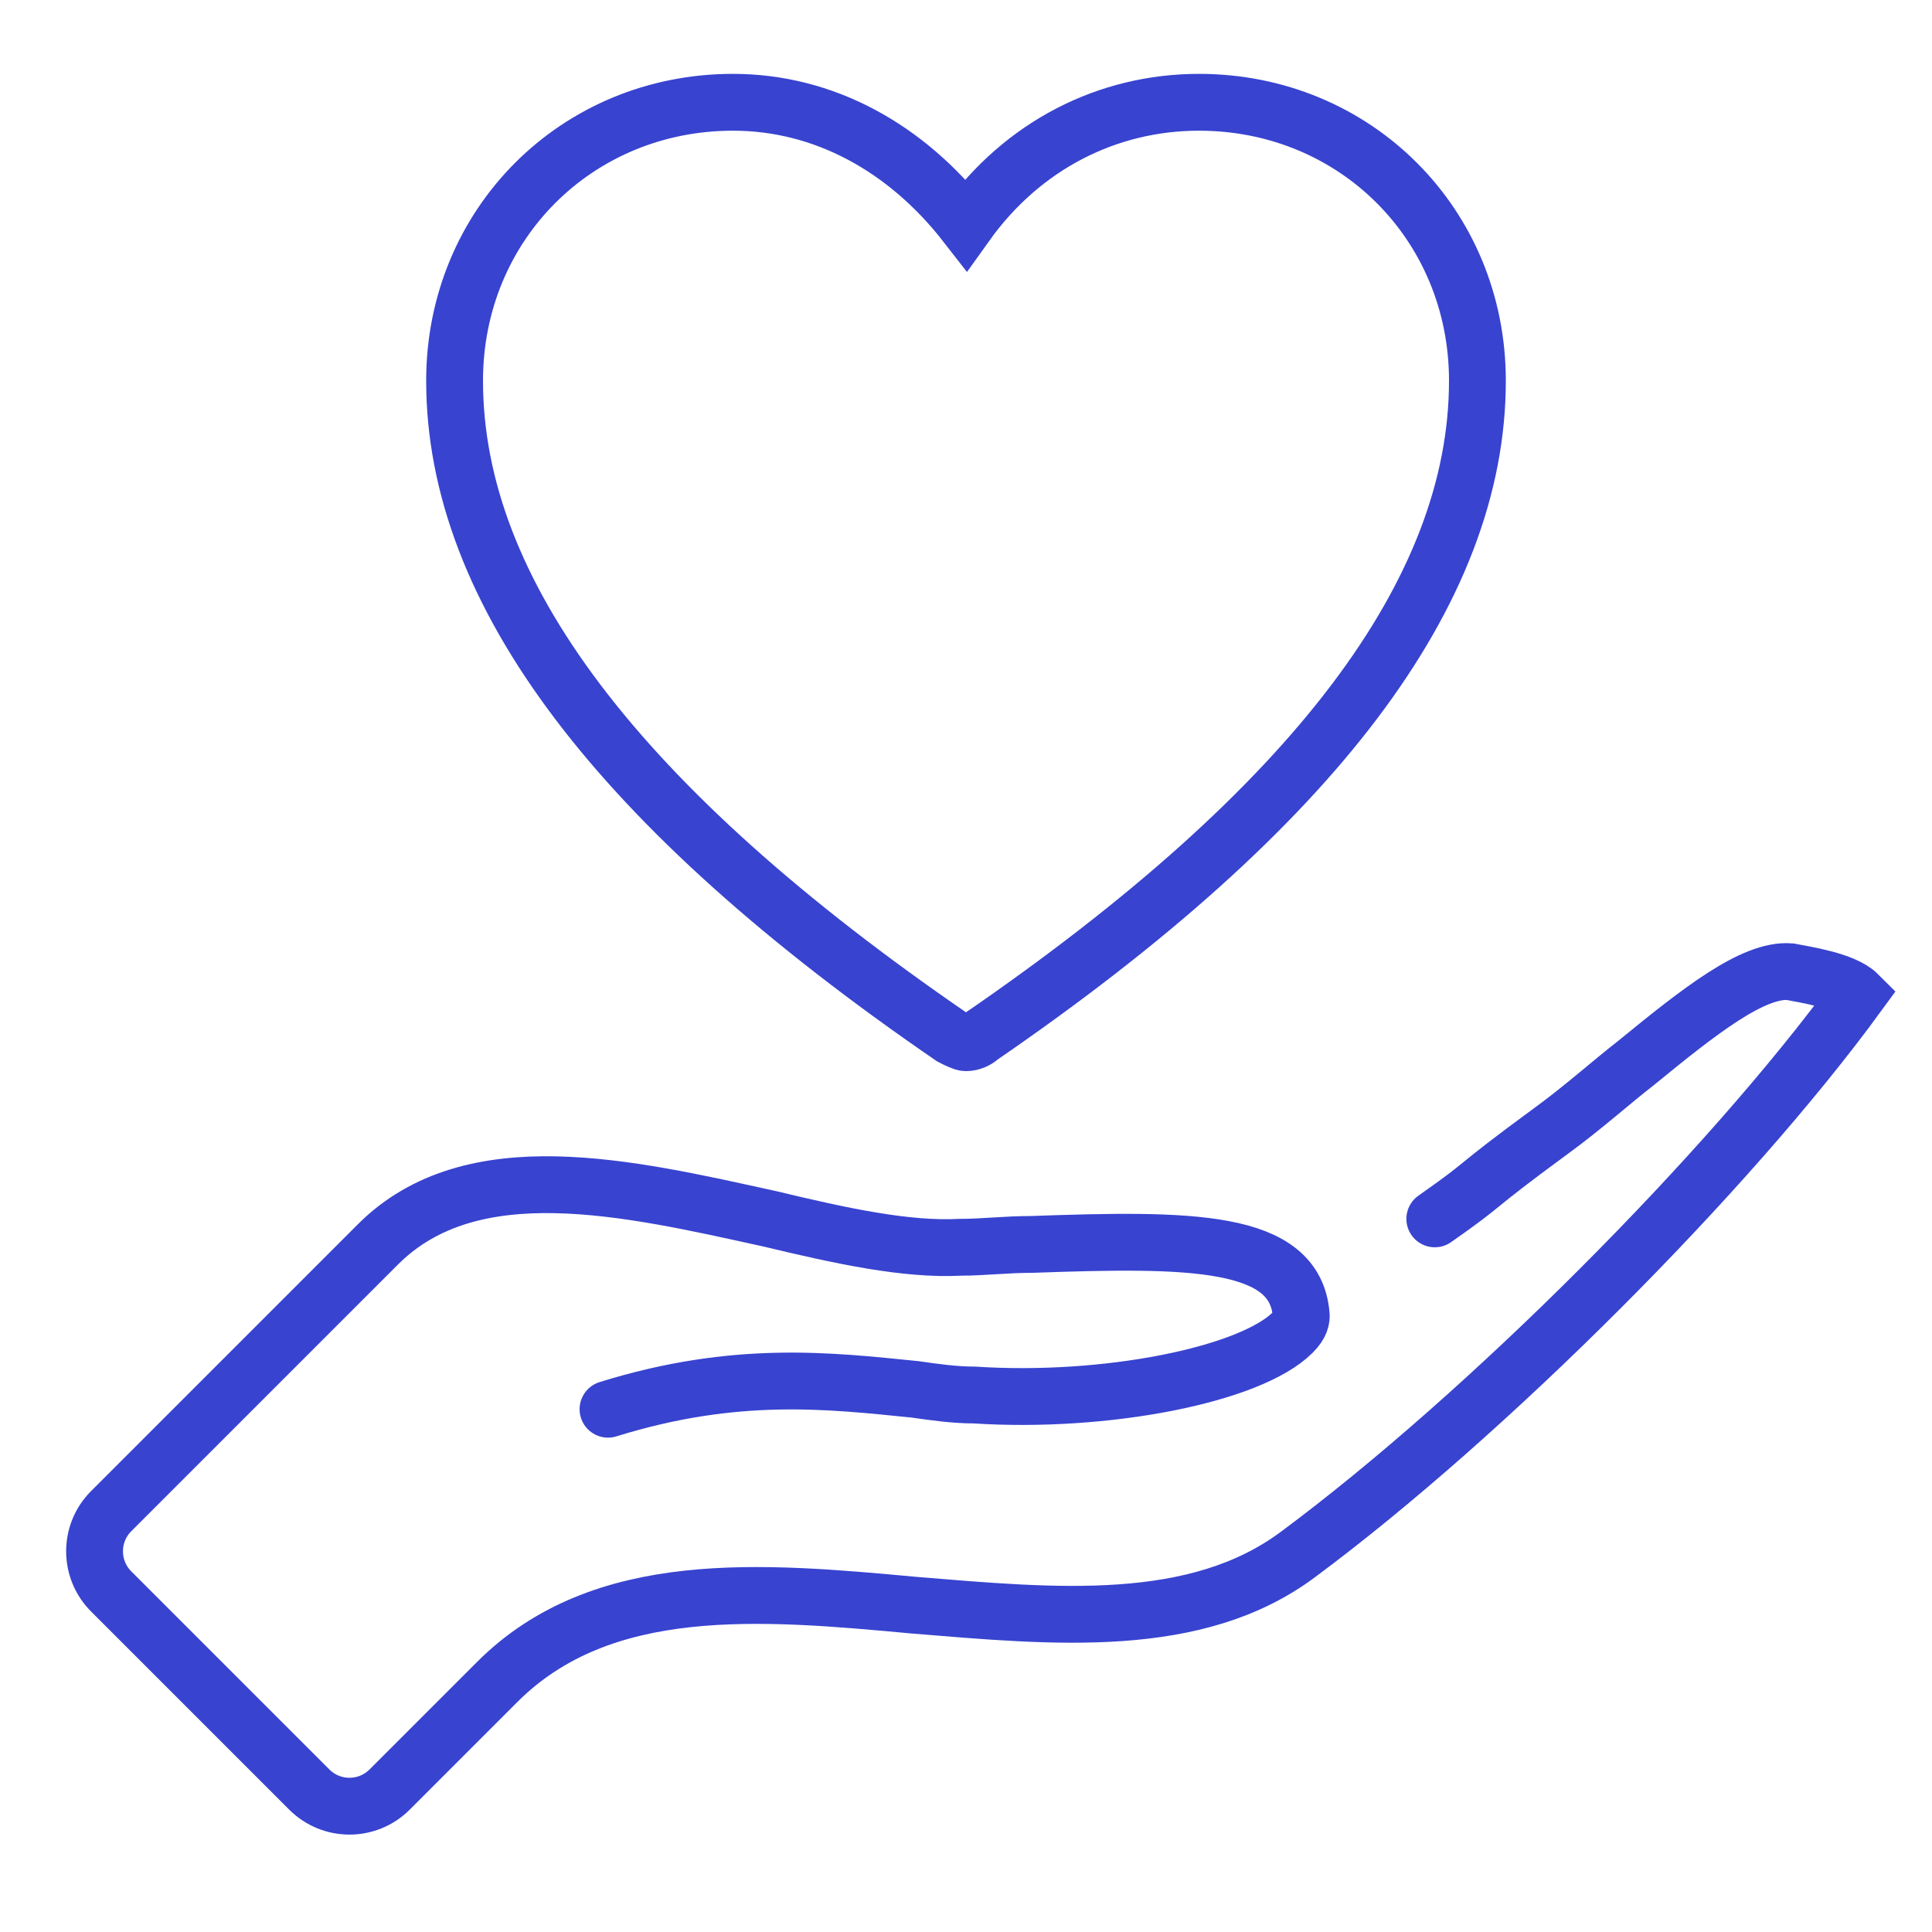 <?xml version="1.0" encoding="UTF-8"?>
<svg xmlns="http://www.w3.org/2000/svg" width="68" height="68" viewBox="0 0 68 68" fill="none">
  <path d="M33.5 36.5C33.7 36.6 33.9 36.7 34 36.7C34.2 36.7 34.4 36.6 34.5 36.5C46.3 28.4 52 20.8 52 13.4C52 7.9 47.7 3.6 42.2 3.6C39 3.6 36 5.1 34 7.9C31.9 5.2 29 3.6 25.8 3.6C20.3 3.6 16 7.9 16 13.4C16 20.8 21.7 28.4 33.5 36.5Z" stroke="#3843D0" stroke-width="2" stroke-miterlimit="10"></path>
  <path d="M50.5 42.9C52.5 41.5 51.6 42 54.6 39.8C55.7 39 56.7 38.1 57.6 37.4C59.8 35.6 61.7 34.1 63 34.2C63.5 34.3 64.9 34.5 65.4 35C60.8 41.3 52.3 49.8 45.7 54.7C42.1 57.4 37.1 56.9 32.2 56.5C26.8 56 21.2 55.5 17.5 59.2L13.714 62.986C12.933 63.767 11.667 63.767 10.886 62.986L3.914 56.014C3.133 55.233 3.133 53.967 3.914 53.186L13.3 43.8C16.6 40.5 22.1 41.8 27.1 42.9C29.6 43.5 31.9 44 33.8 43.9C34.6 43.9 35.4 43.8 36.3 43.8C41.9 43.6 45.6 43.6 45.8 46.3C45.8 46.4 45.8 46.6 45.5 46.9C44 48.4 38.9 49.4 34.3 49.1C33.6 49.1 32.9 49 32.2 48.9C29.2 48.6 25.9 48.2 21.4 49.6" stroke="#3843D0" stroke-width="2" stroke-miterlimit="10" stroke-linecap="round"></path>
</svg>
